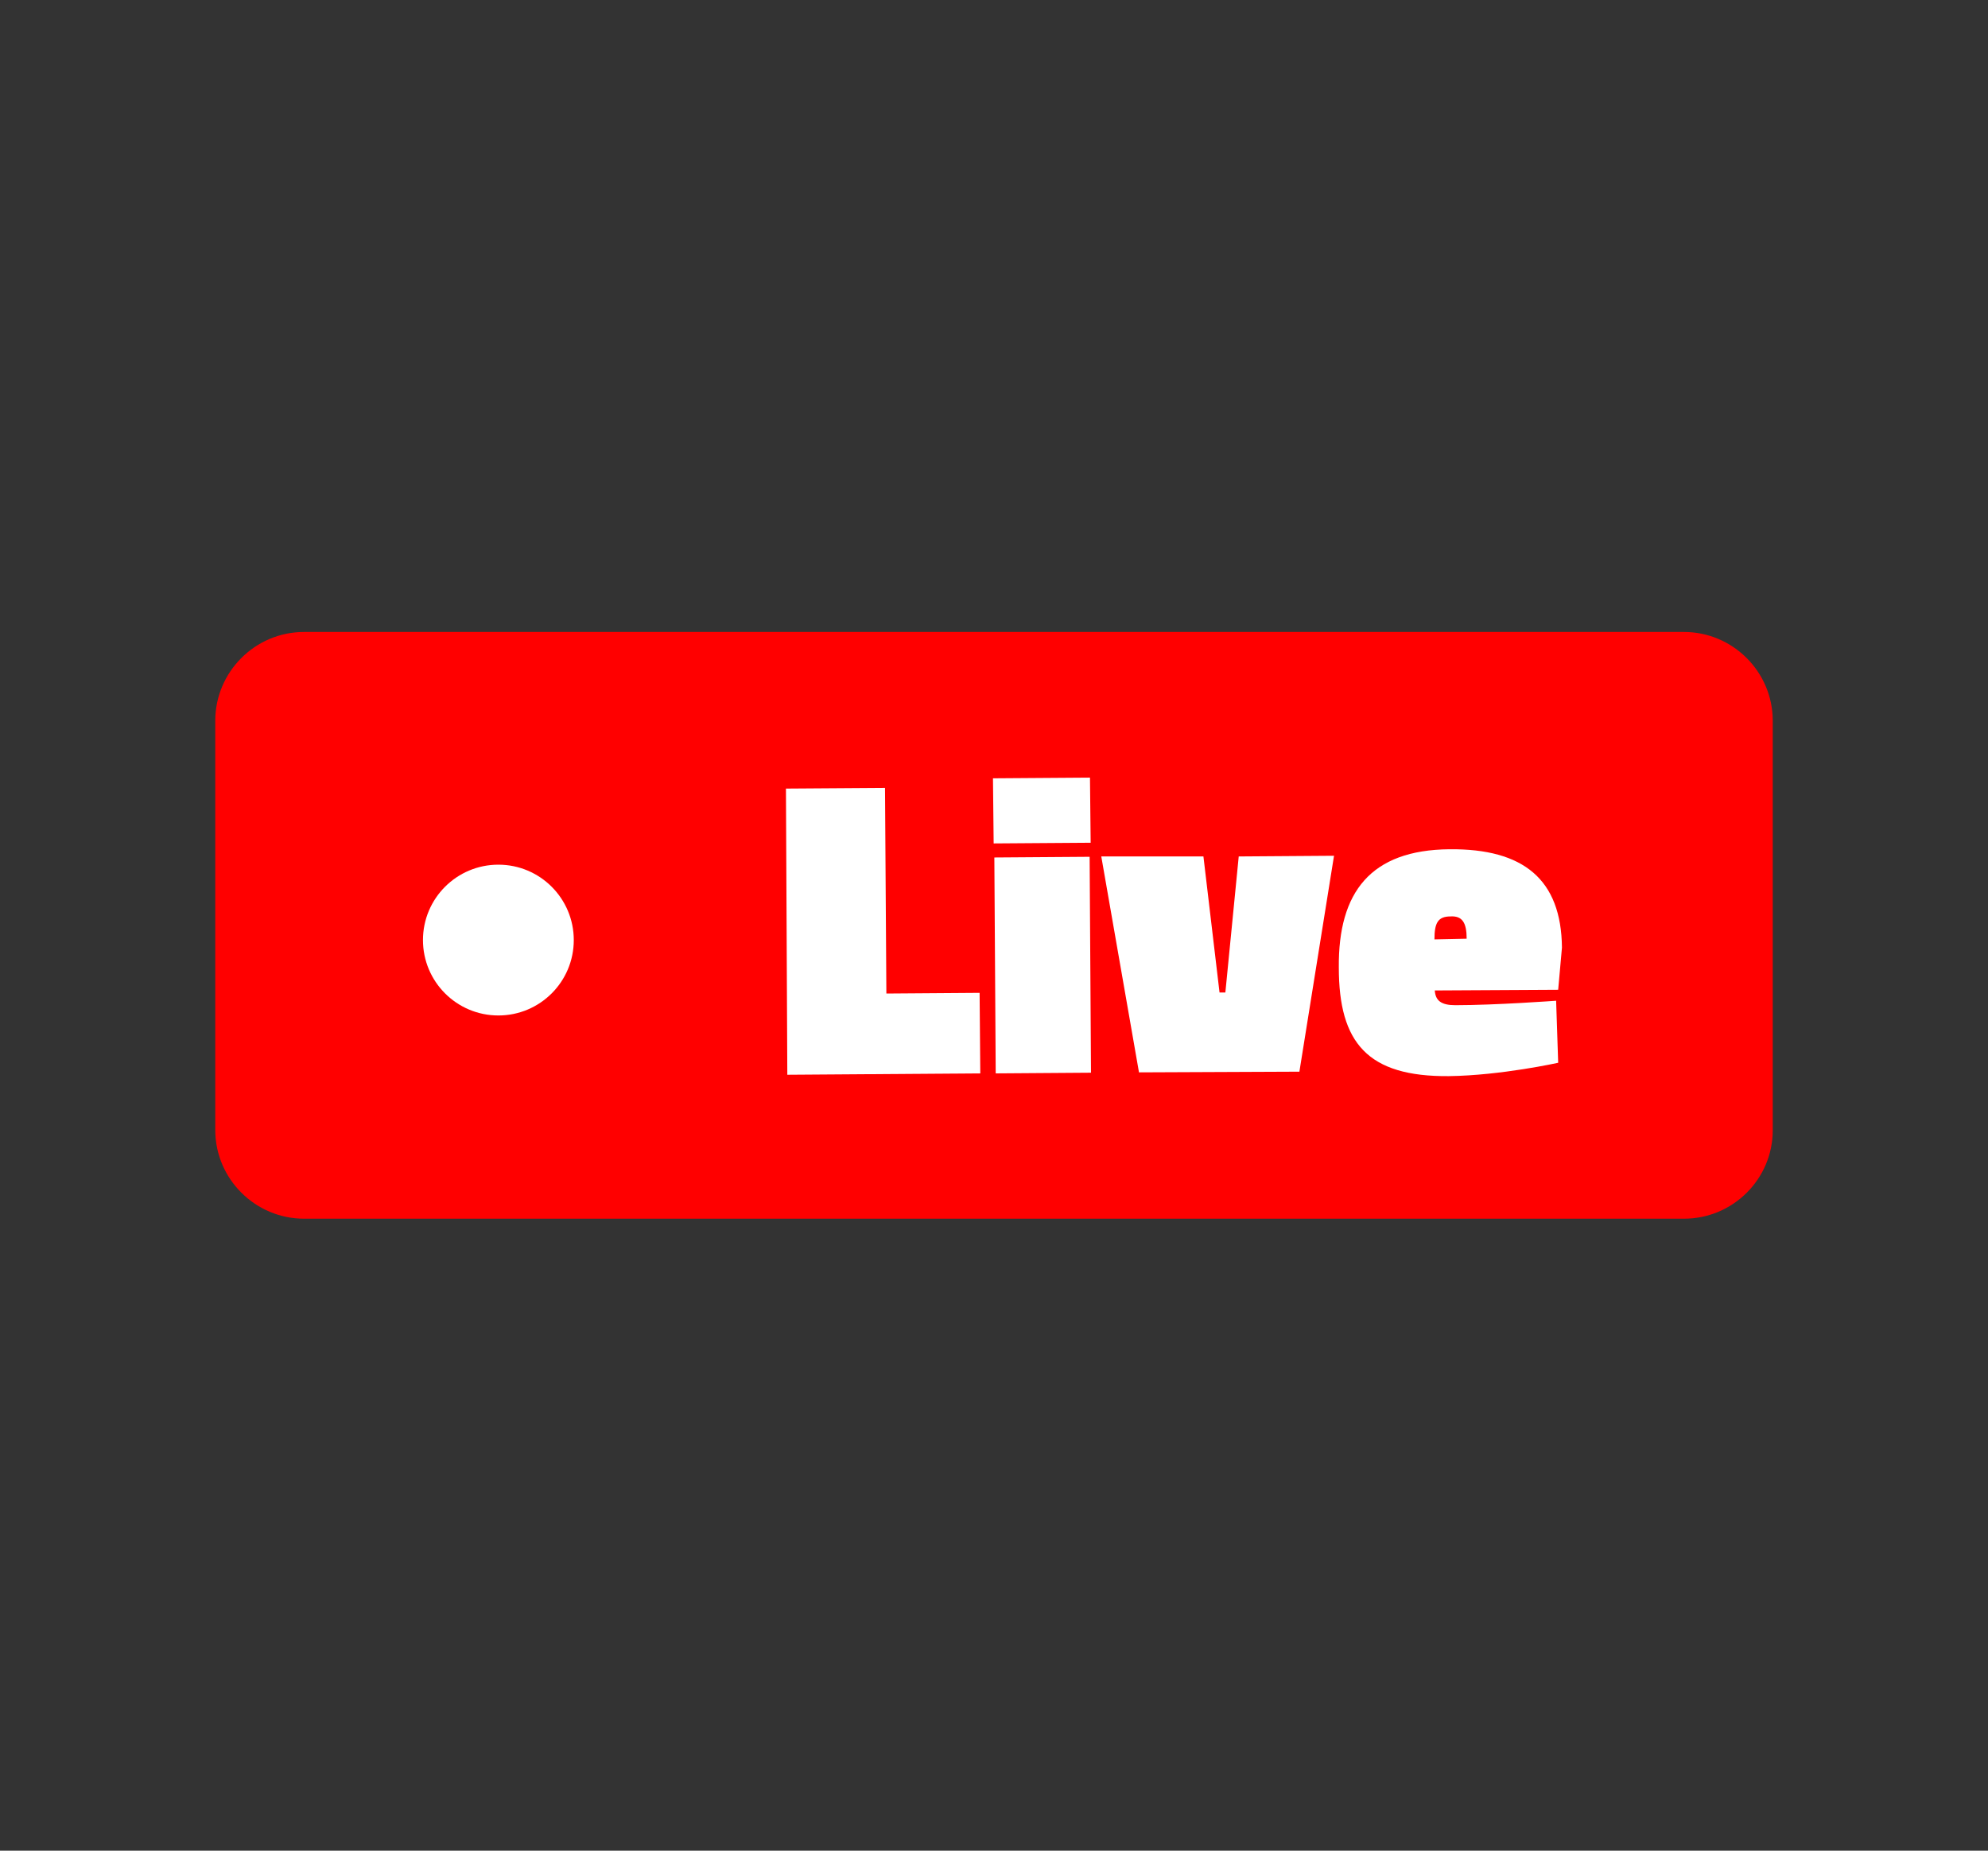 <?xml version="1.0" encoding="utf-8"?>
<!-- Generator: Adobe Illustrator 24.2.1, SVG Export Plug-In . SVG Version: 6.00 Build 0)  -->
<svg version="1.1" id="Warstwa_1" xmlns="http://www.w3.org/2000/svg" xmlns:xlink="http://www.w3.org/1999/xlink" x="0px" y="0px"
	 viewBox="0 0 580 540" style="enable-background:new 0 0 580 540;" xml:space="preserve">
<rect x="0" y="0" width="580" height="540" fill="#333333" stroke="none"/>
<style type="text/css">
	.st0{fill:#FFFFFF;}
	.st1{fill:#FF0000;}
	.st2{enable-background:new    ;}
</style>
<circle class="st0" cx="-65.6" cy="636.6" r="8.5"/>
<g>
	<path class="st1" d="M491.3,355.6H88.7c-14.2,0-25.9-11.6-25.9-25.9V210.3c0-14.2,11.6-25.9,25.9-25.9h402.6
		c14.2,0,25.9,11.6,25.9,25.9v119.5C517.2,344,505.6,355.6,491.3,355.6z"/>
	<g class="st2">
		<path class="st0" d="M229.7,313.6l-0.4-83.5l28.9-0.2l0.4,60l27.2-0.2l0.2,23.5L229.7,313.6z"/>
		<path class="st0" d="M289.7,227.1l28.3-0.2l0.2,19l-28.3,0.2L289.7,227.1z M290.1,250.2l27.8-0.2l0.4,63l-27.8,0.2L290.1,250.2z"
			/>
		<path class="st0" d="M351.1,249.9l4.7,39.7h1.7l3.9-39.7l27.8-0.2l-10.1,63l-46.8,0.2l-11-63H351.1z"/>
		<path class="st0" d="M454,292l0.6,18.1c0,0-16.6,3.7-31.9,3.9c-23.7,0.2-32.1-9.7-32.1-31.7c-0.2-22,9.3-34.3,32.3-34.5
			c21.6-0.2,32.6,8.8,32.8,28.7l-1.1,12.3l-36,0.2c0.2,3,1.9,4.3,6,4.3C436.3,293.3,454,292,454,292z M427.9,273.9
			c0-4.7-1.3-6.7-4.7-6.5c-3.7,0-4.7,1.9-4.7,6.7L427.9,273.9z"/>
	</g>
	<circle class="st0" cx="145.4" cy="274.3" r="22"/>
</g>
</svg>

